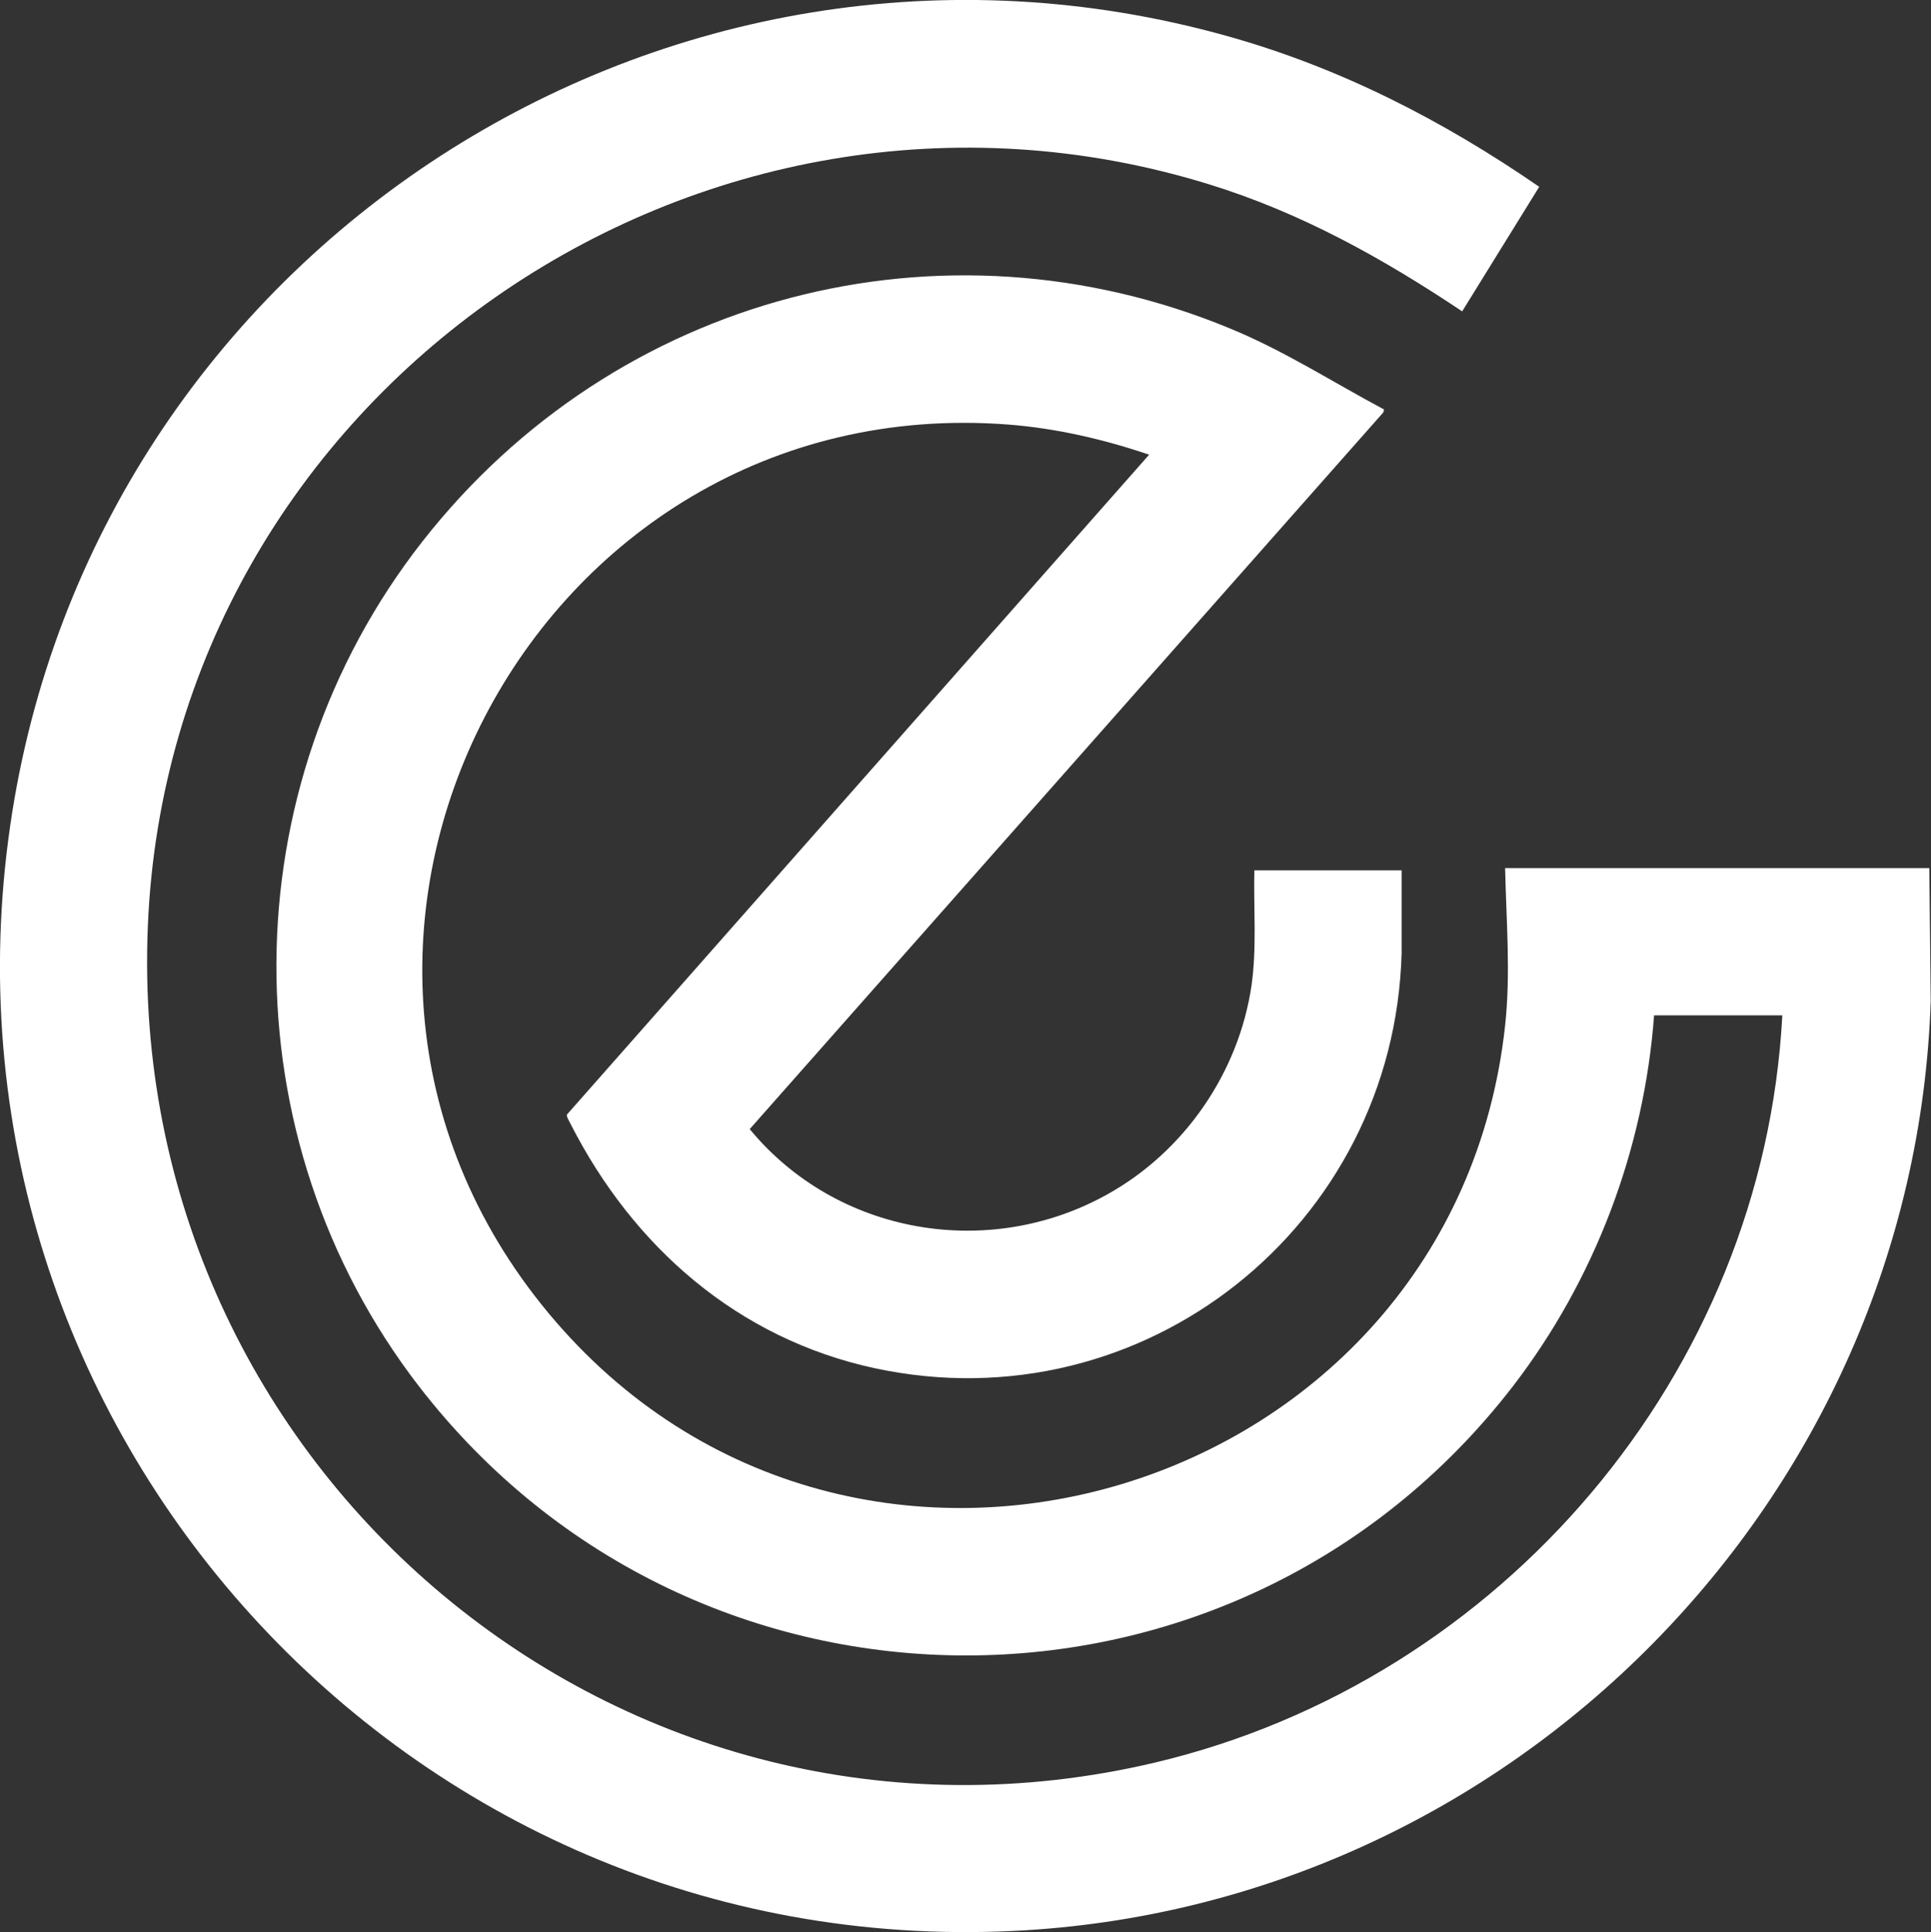 <?xml version="1.0" encoding="UTF-8"?>
<svg id="Layer_1" xmlns="http://www.w3.org/2000/svg" version="1.1" viewBox="0 0 679.2 679.5">
  <rect x="0" y="0" width="679.2" height="679.5" fill="#333333" stroke="none"/>
  <!-- Generator: Adobe Illustrator 29.8.2, SVG Export Plug-In . SVG Version: 2.1.1 Build 3)  -->
  <defs>
    <style>
      .st0 {
        fill: #fff;
      }
    </style>
  </defs>
  <path class="st0" d="M626.9,357.1h-45.1c-3.5,47.2-20.9,93.1-49.7,130.5-97.4,126.2-287.3,126.1-384.7,0-67.4-87.3-66.8-210.4,1.2-297.2s182.9-116.7,284-74.9c19,7.8,36.2,18.9,54.2,28.5l-.2,1-222.9,252.1c30.5,37,83.8,46.3,125.7,23,27.1-15,46.3-42.8,50.8-73.5,1.9-13.3.7-27,1-40.5h51.8v29.1c-2.6,95.9-90.7,166.3-185.3,146-48.2-10.4-85-42.7-107-85.9-.4-.9-1.5-2.5-1.3-3.3l204.8-232.1c-16-5.4-32.7-9.3-49.7-10.6-167.5-12.7-269.4,182.9-161.5,312.6,107.3,128.9,318.3,64.9,336.4-101.2,2-18.5.4-36.9,0-55.4h149.2l.5,46.8c-5.9,175.3-147.6,318.6-322.7,327C142.9,689.4-27.2,502.3,3.6,290.3,32.9,88.4,234.3-42.6,431.7,12.7c39.7,11.1,75.9,29.7,109.7,53l-27.1,43.8c-28-18.7-56.7-34.7-89.1-44.7C246.4,9.6,59.8,138.6,52,325.7c-8,191.1,166.9,338.4,354.2,294.2,122.1-28.9,214-136.9,220.7-262.7Z"/>
</svg>